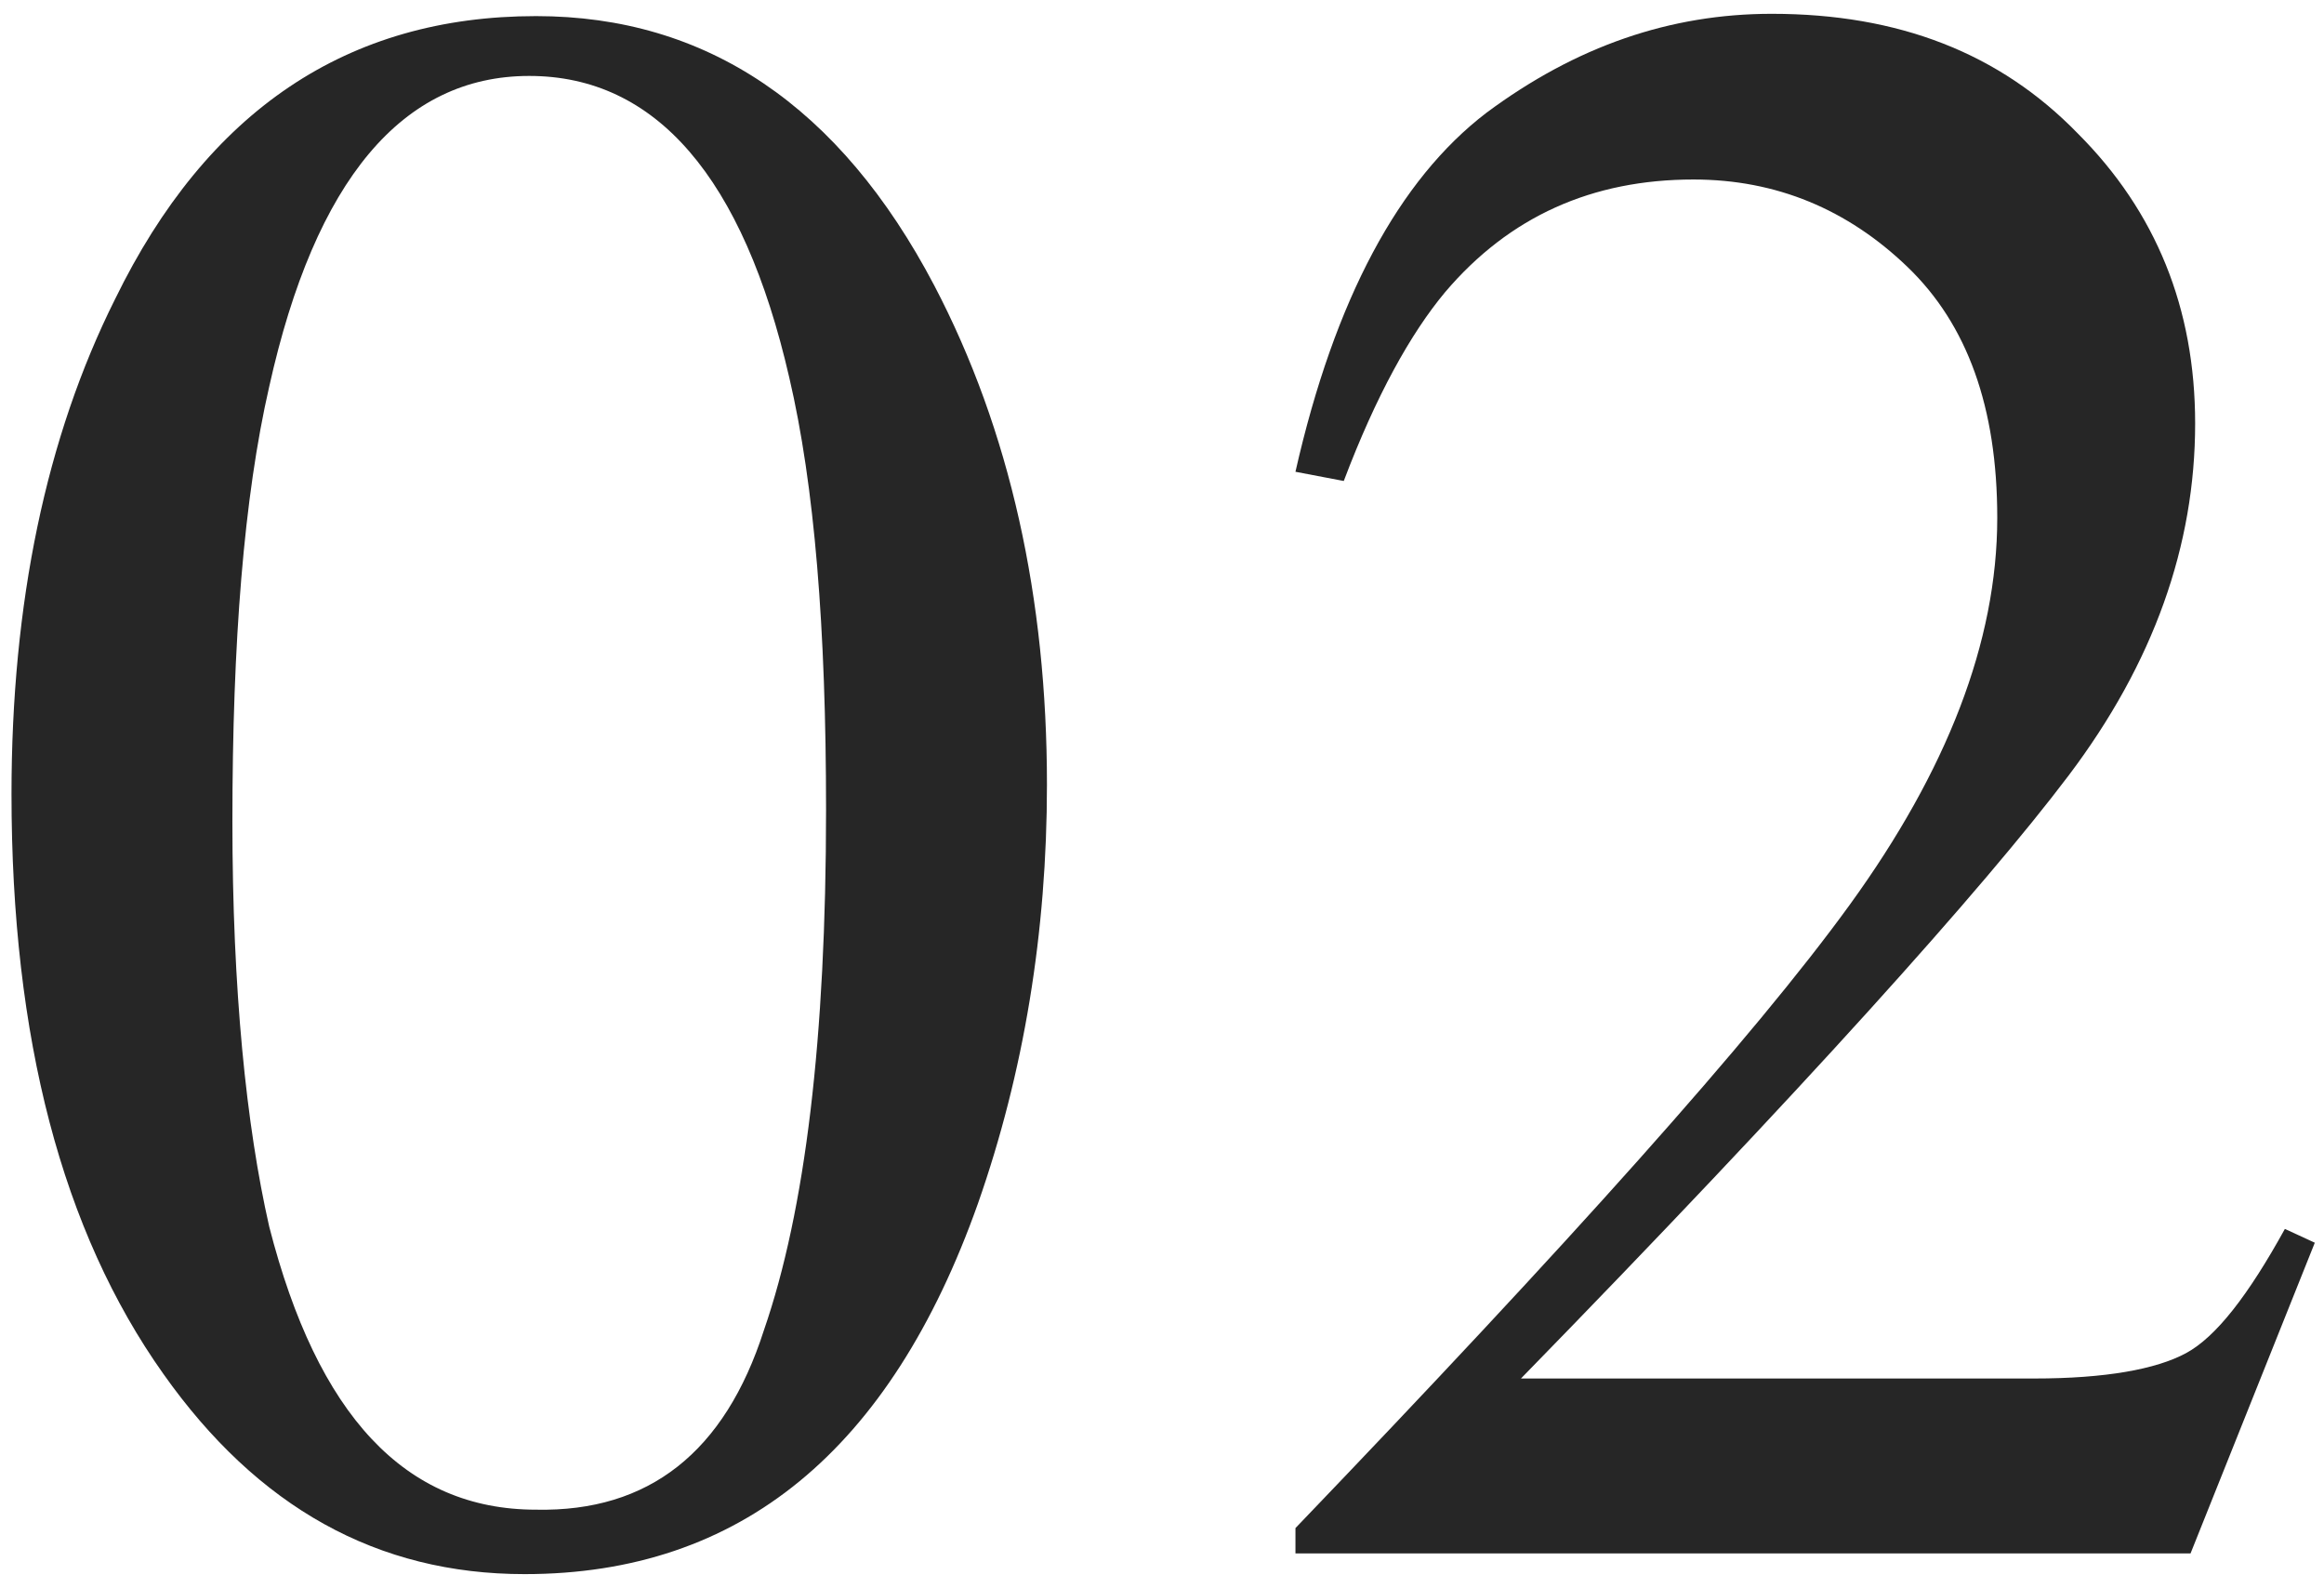 <?xml version="1.0" encoding="utf-8"?>
<!-- Generator: Adobe Illustrator 27.5.0, SVG Export Plug-In . SVG Version: 6.00 Build 0)  -->
<svg version="1.1" id="_レイヤー_1" xmlns="http://www.w3.org/2000/svg" xmlns:xlink="http://www.w3.org/1999/xlink" x="0px"
	 y="0px" viewBox="0 0 101 69" style="enable-background:new 0 0 101 69;" xml:space="preserve">
<style type="text/css">
	.st0{fill:#262626;}
	.st1{fill:none;}
</style>
<g>
	<path class="st0" d="M40.6,12.4c3.3,6.3,4.9,13.6,4.9,21.7c0,6.4-1,12.5-3,18.2c-3.8,10.7-10.3,16.1-19.7,16.1
		c-6.4,0-11.6-2.9-15.7-8.7c-4.4-6.2-6.6-14.6-6.6-25.2C0.5,26.2,2,19,5,13c4-8.2,10.1-12.3,18.3-12.3C30.7,0.7,36.5,4.6,40.6,12.4z
		 M33.2,57.8c1.8-5.2,2.7-12.7,2.7-22.6c0-7.9-0.5-14.1-1.6-18.8c-2-8.7-5.8-13.1-11.3-13.1s-9.3,4.5-11.3,13.5
		c-1.1,4.8-1.6,11.1-1.6,18.9c0,7.3,0.6,13.2,1.6,17.6c2.1,8.2,5.9,12.3,11.6,12.3C28.2,65.7,31.5,63.1,33.2,57.8L33.2,57.8z"/>
	<path class="st0" d="M56.3,66.4c11.8-12.3,19.9-21.3,24.1-27.1s6.4-11.4,6.4-16.8c0-4.8-1.3-8.4-3.9-10.9c-2.6-2.5-5.7-3.8-9.3-3.8
		c-4.4,0-8,1.6-10.8,4.9c-1.5,1.8-3,4.5-4.4,8.2l-2.1-0.4C58,13,60.8,7.8,64.6,4.9c3.9-2.9,8-4.3,12.4-4.3c5.5,0,9.9,1.7,13.3,5.2
		c3.4,3.4,5.1,7.6,5.1,12.6c0,5.3-1.8,10.4-5.5,15.3c-3.7,4.9-11.6,13.7-23.8,26.2h22.3c3.1,0,5.3-0.4,6.6-1.1s2.7-2.5,4.3-5.4
		l1.3,0.6l-5.4,13.5H56.3L56.3,66.4L56.3,66.4z"/>
</g>
<rect class="st1" width="101" height="69"/>
</svg>
